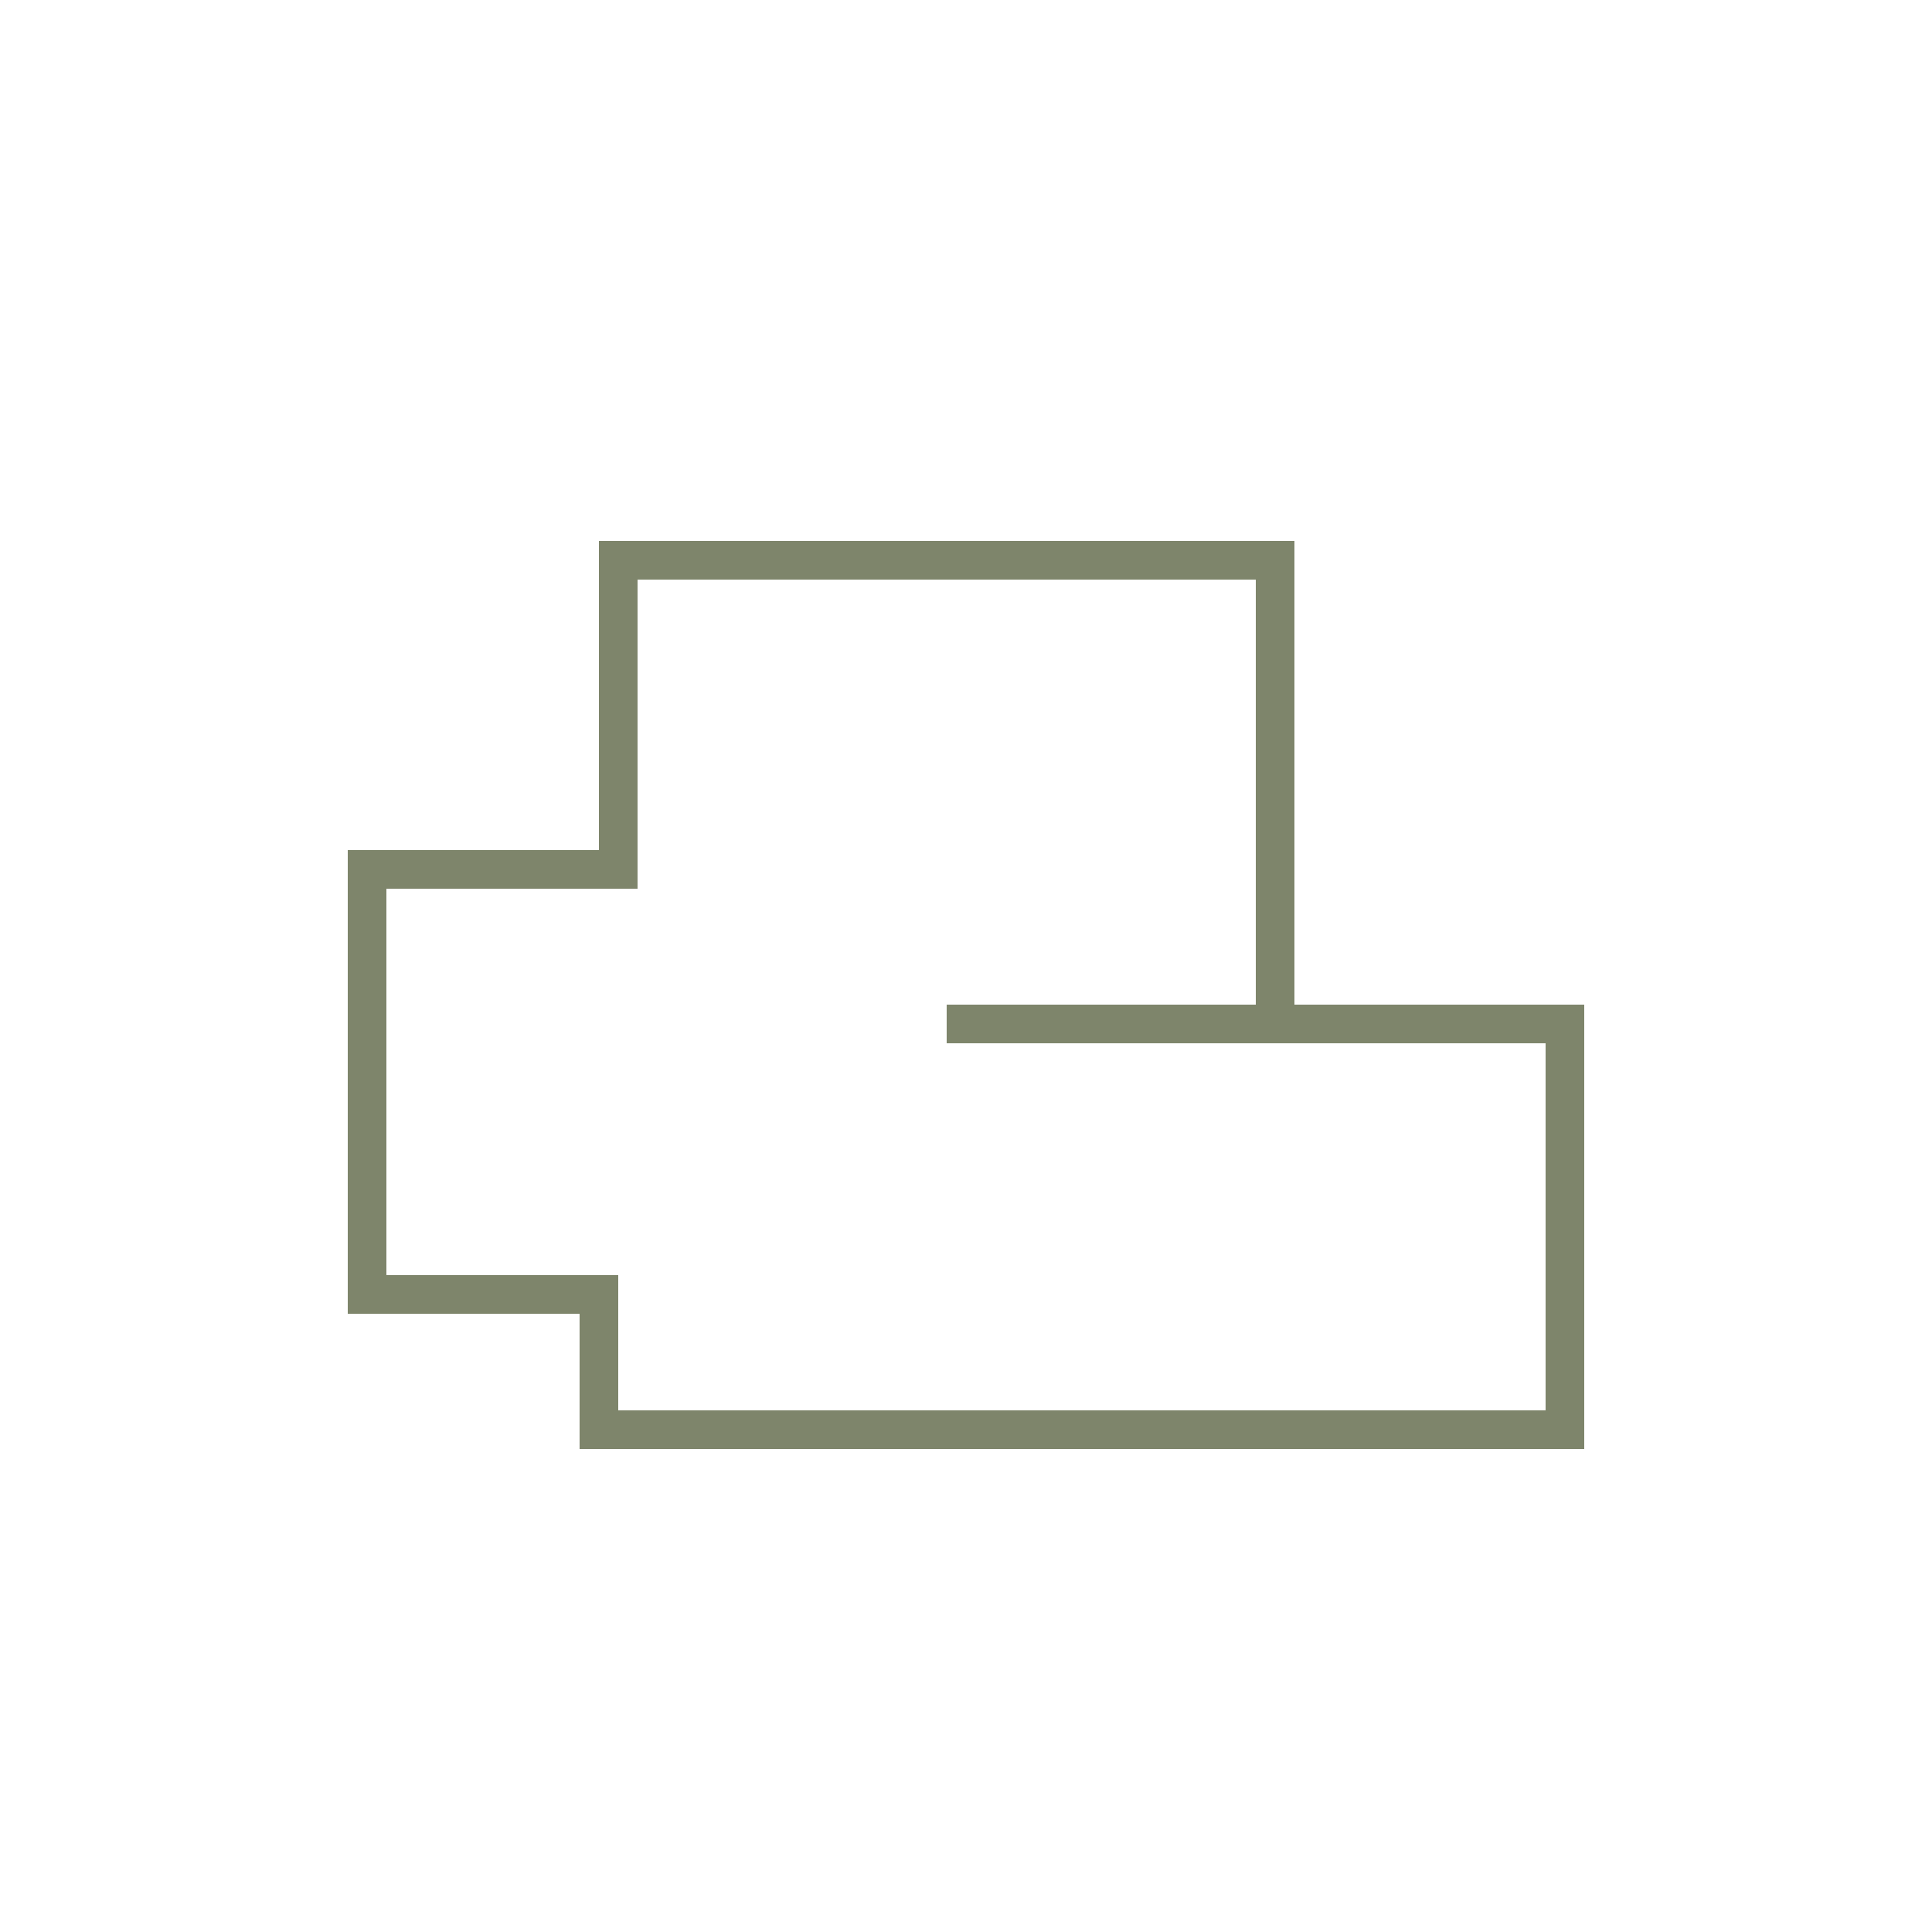 <?xml version="1.0" encoding="utf-8"?>
<!-- Generator: Adobe Illustrator 20.1.0, SVG Export Plug-In . SVG Version: 6.00 Build 0)  -->
<svg version="1.1" id="Ebene_1" xmlns="http://www.w3.org/2000/svg" xmlns:xlink="http://www.w3.org/1999/xlink" x="0px" y="0px"
	 viewBox="0 0 100 100" style="enable-background:new 0 0 100 100;" xml:space="preserve">
<style type="text/css">
	.st0{fill:none;stroke:#7E856B;stroke-width:2;stroke-miterlimit:10;}
</style>
<polygon class="st0" points="19,45 32,45 32,29 66,29 66,53 81,53 81,74 31,74 31,67 19,67 "/>
<line class="st0" x1="66" y1="53" x2="49" y2="53"/>
</svg>
